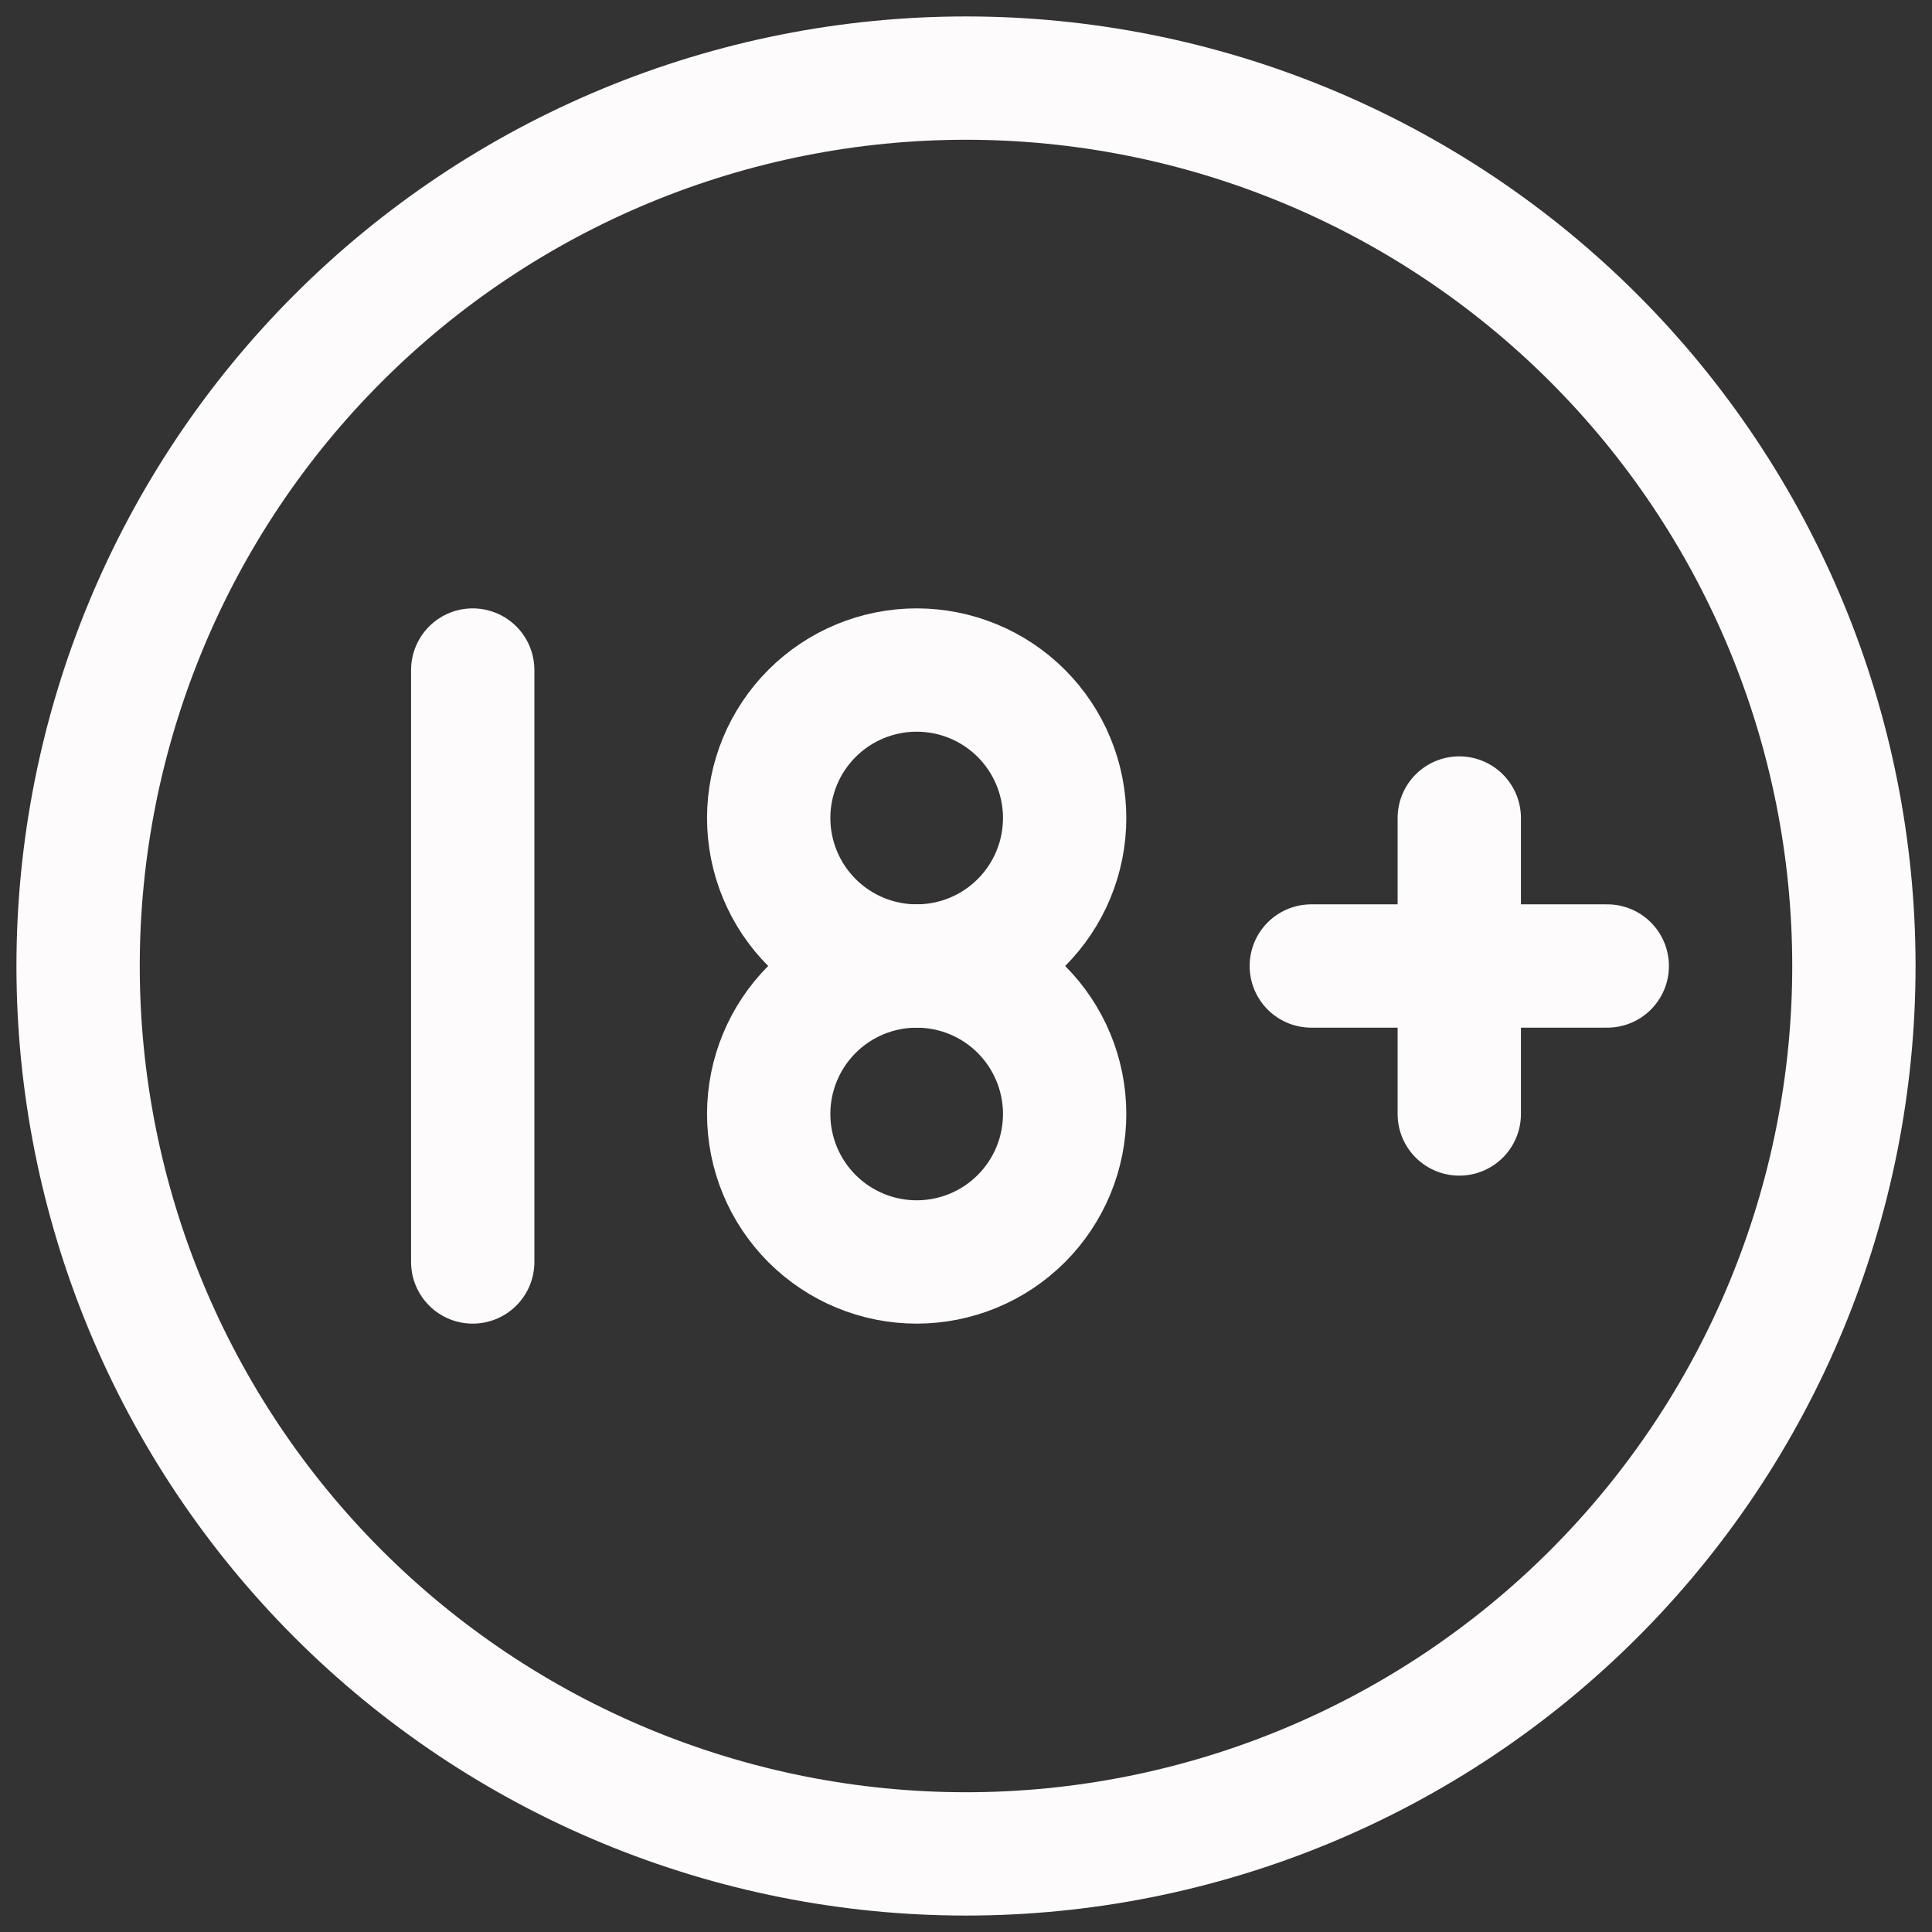 <svg width="94" height="94" viewBox="0 0 94 94" fill="none" xmlns="http://www.w3.org/2000/svg">
<rect x="0" y="0" width="94" height="94" fill="#333333" stroke="none"/>
<path d="M3.8 47C3.8 52.673 4.917 58.291 7.088 63.532C9.259 68.773 12.441 73.535 16.453 77.547C20.465 81.558 25.227 84.74 30.468 86.911C35.709 89.082 41.327 90.2 47 90.2C52.673 90.2 58.291 89.082 63.532 86.911C68.773 84.74 73.535 81.558 77.547 77.547C81.558 73.535 84.741 68.773 86.912 63.532C89.083 58.291 90.2 52.673 90.2 47C90.2 41.327 89.083 35.709 86.912 30.468C84.741 25.227 81.558 20.464 77.547 16.453C73.535 12.441 68.773 9.259 63.532 7.088C58.291 4.917 52.673 3.8 47 3.8C41.327 3.8 35.709 4.917 30.468 7.088C25.227 9.259 20.465 12.441 16.453 16.453C12.441 20.464 9.259 25.227 7.088 30.468C4.917 35.709 3.8 41.327 3.8 47Z" stroke="#FDFBFB" stroke-width="6" stroke-linecap="round" stroke-linejoin="round"/>
<path d="M37.4 39.8C37.4 41.709 38.159 43.541 39.509 44.891C40.859 46.241 42.69 47 44.6 47C46.51 47 48.341 46.241 49.691 44.891C51.041 43.541 51.8 41.709 51.8 39.8C51.8 37.89 51.041 36.059 49.691 34.708C48.341 33.358 46.51 32.6 44.6 32.6C42.69 32.6 40.859 33.358 39.509 34.708C38.159 36.059 37.4 37.89 37.4 39.8Z" stroke="#FDFBFB" stroke-width="6" stroke-linecap="round" stroke-linejoin="round"/>
<path d="M23 61.4V32.6M63.8 47H78.2M71 39.8V54.2M37.4 54.2C37.4 56.109 38.159 57.941 39.509 59.291C40.859 60.641 42.69 61.4 44.6 61.4C46.51 61.4 48.341 60.641 49.691 59.291C51.041 57.941 51.8 56.109 51.8 54.2C51.8 52.29 51.041 50.459 49.691 49.108C48.341 47.758 46.51 47 44.6 47C42.69 47 40.859 47.758 39.509 49.108C38.159 50.459 37.4 52.29 37.4 54.2Z" stroke="#FDFBFB" stroke-width="6" stroke-linecap="round" stroke-linejoin="round"/>
</svg>
